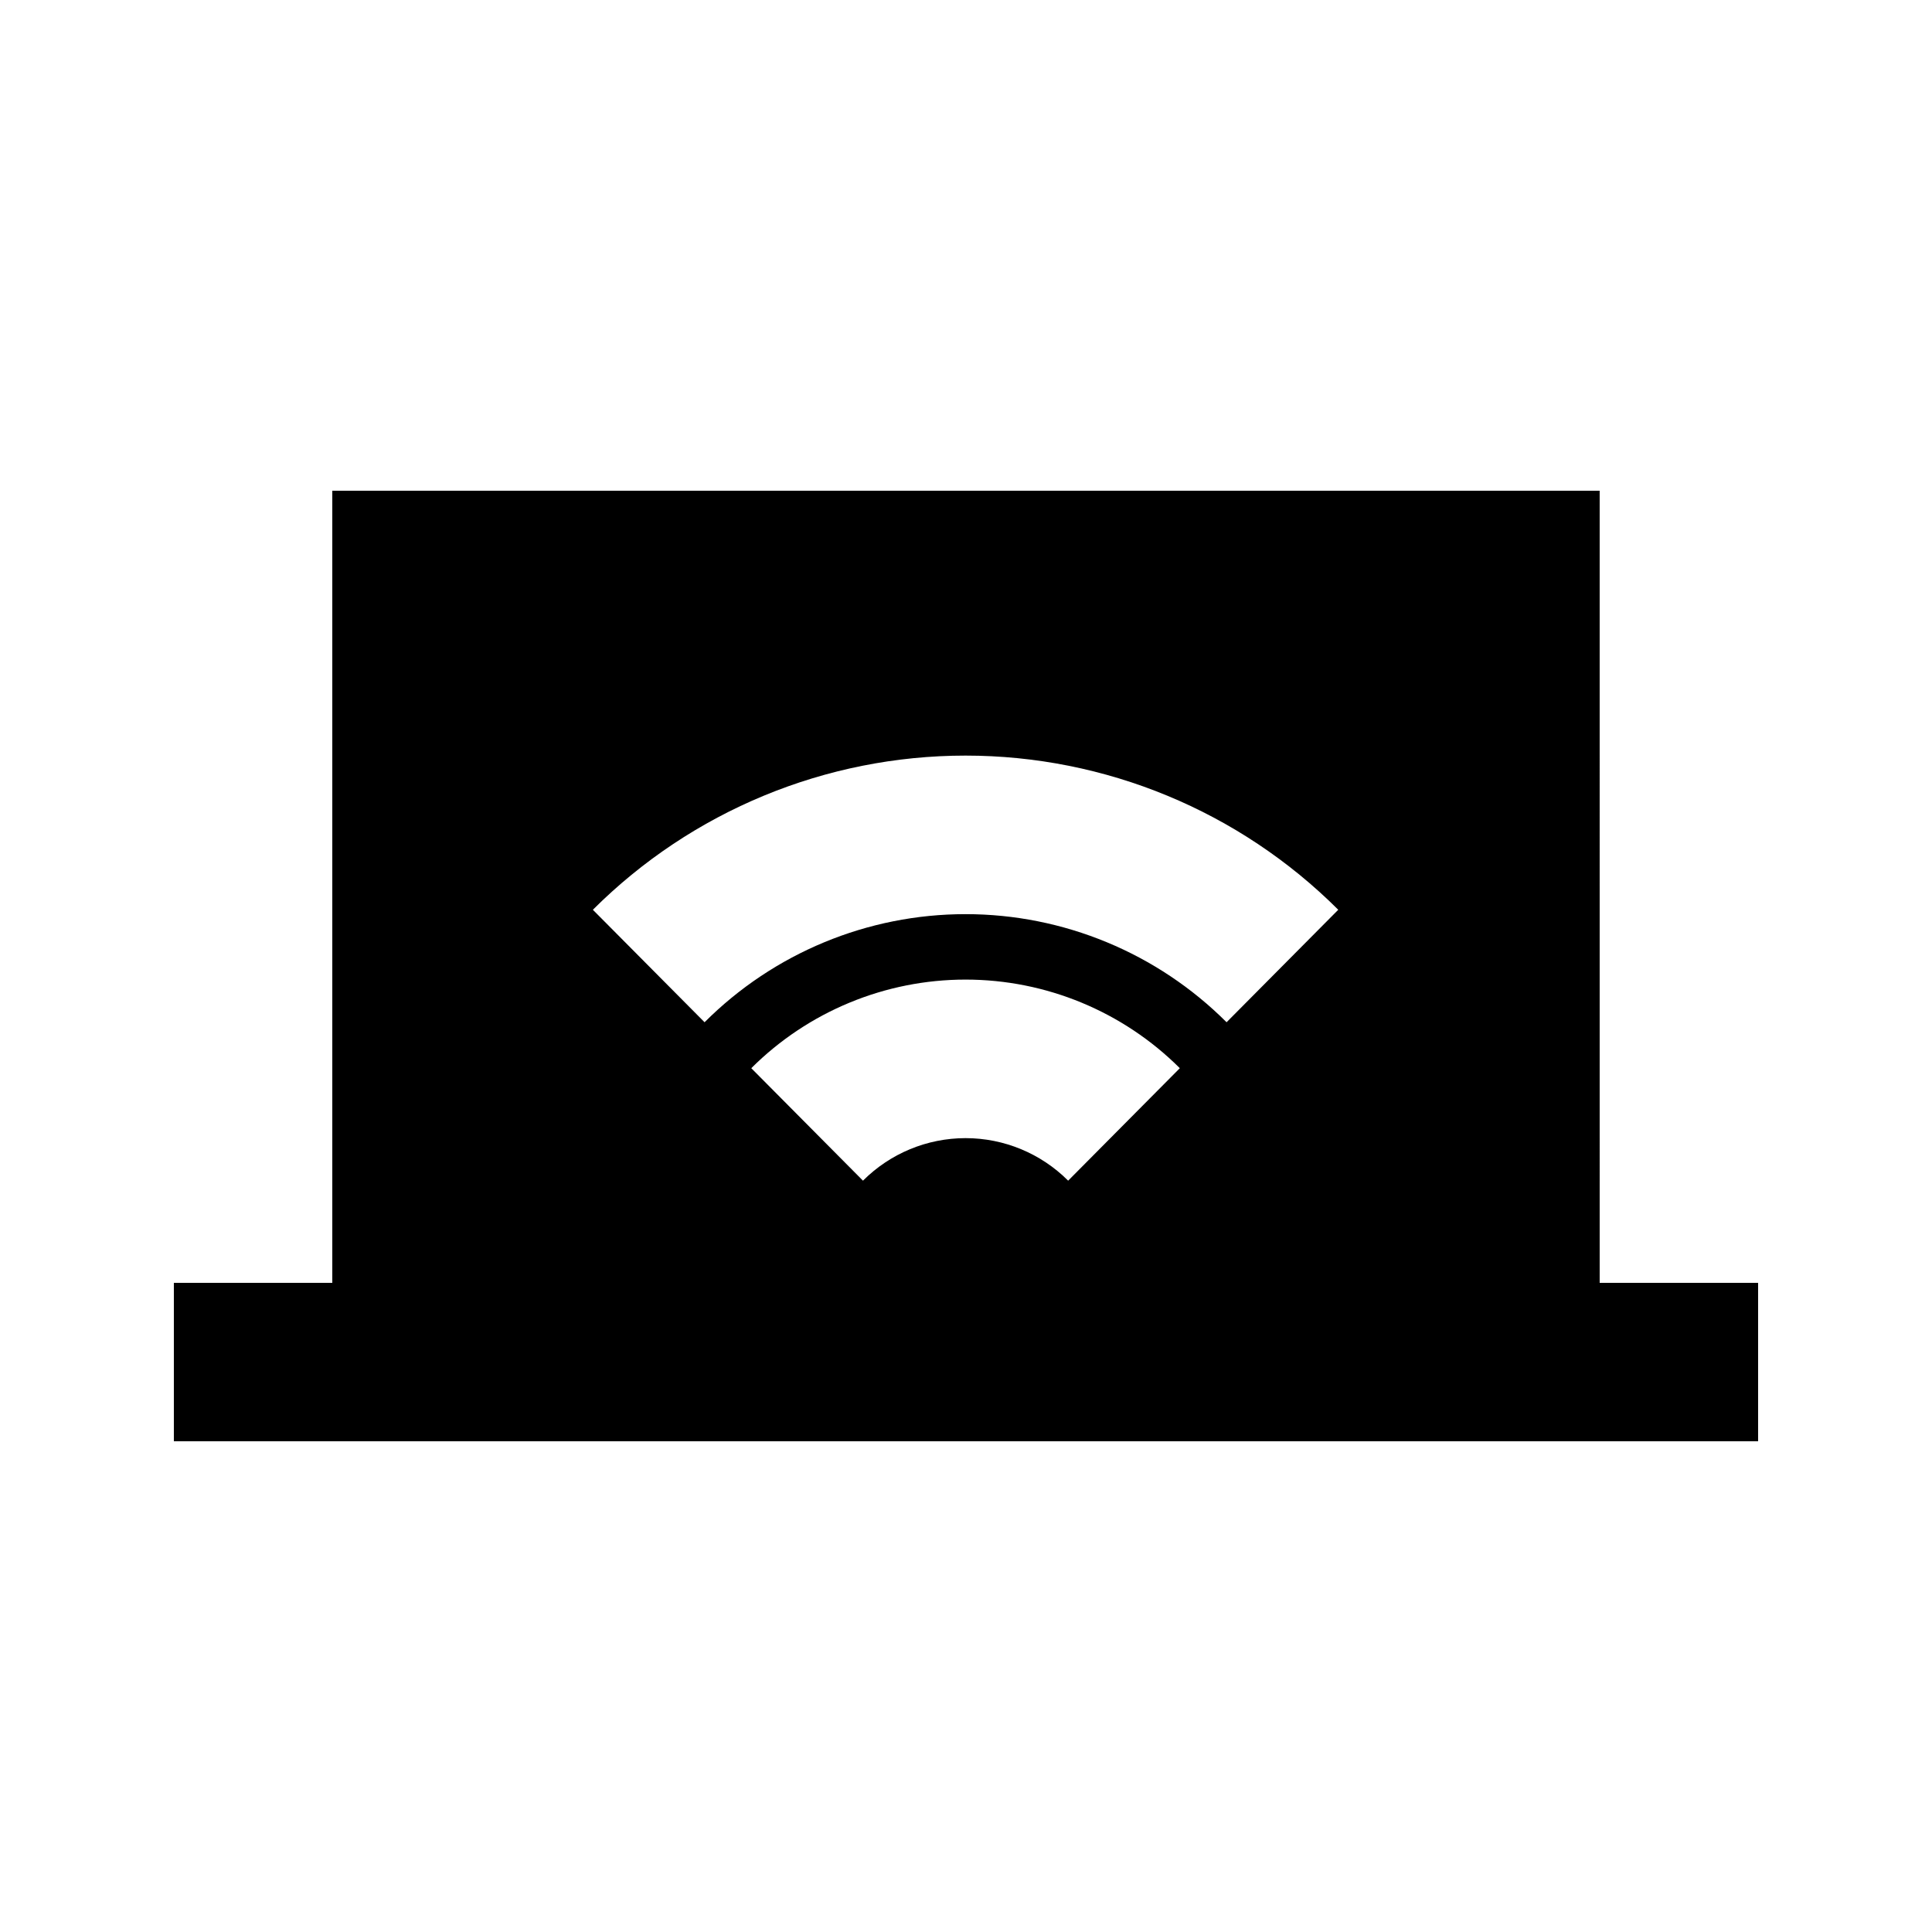 <?xml version="1.0" encoding="UTF-8"?>
<!-- Uploaded to: SVG Repo, www.svgrepo.com, Generator: SVG Repo Mixer Tools -->
<svg fill="#000000" width="800px" height="800px" version="1.1" viewBox="144 144 512 512" xmlns="http://www.w3.org/2000/svg">
 <path d="m567.93 274.05h-335.87v209.92h-41.984v41.984h419.84v-41.984h-41.984zm-140.86 182.84c-7.207-7.215-16.984-11.273-27.184-11.273s-19.98 4.059-27.188 11.273l-29.598-29.809c15.074-15.035 35.492-23.48 56.785-23.48 21.289 0 41.711 8.445 56.781 23.48zm41.984-41.984c-18.344-18.344-43.227-28.648-69.168-28.648-25.945 0-50.824 10.305-69.168 28.648l-29.602-29.809c26.211-26.164 61.734-40.855 98.77-40.855 37.035 0 72.555 14.691 98.766 40.855z"/>
</svg>